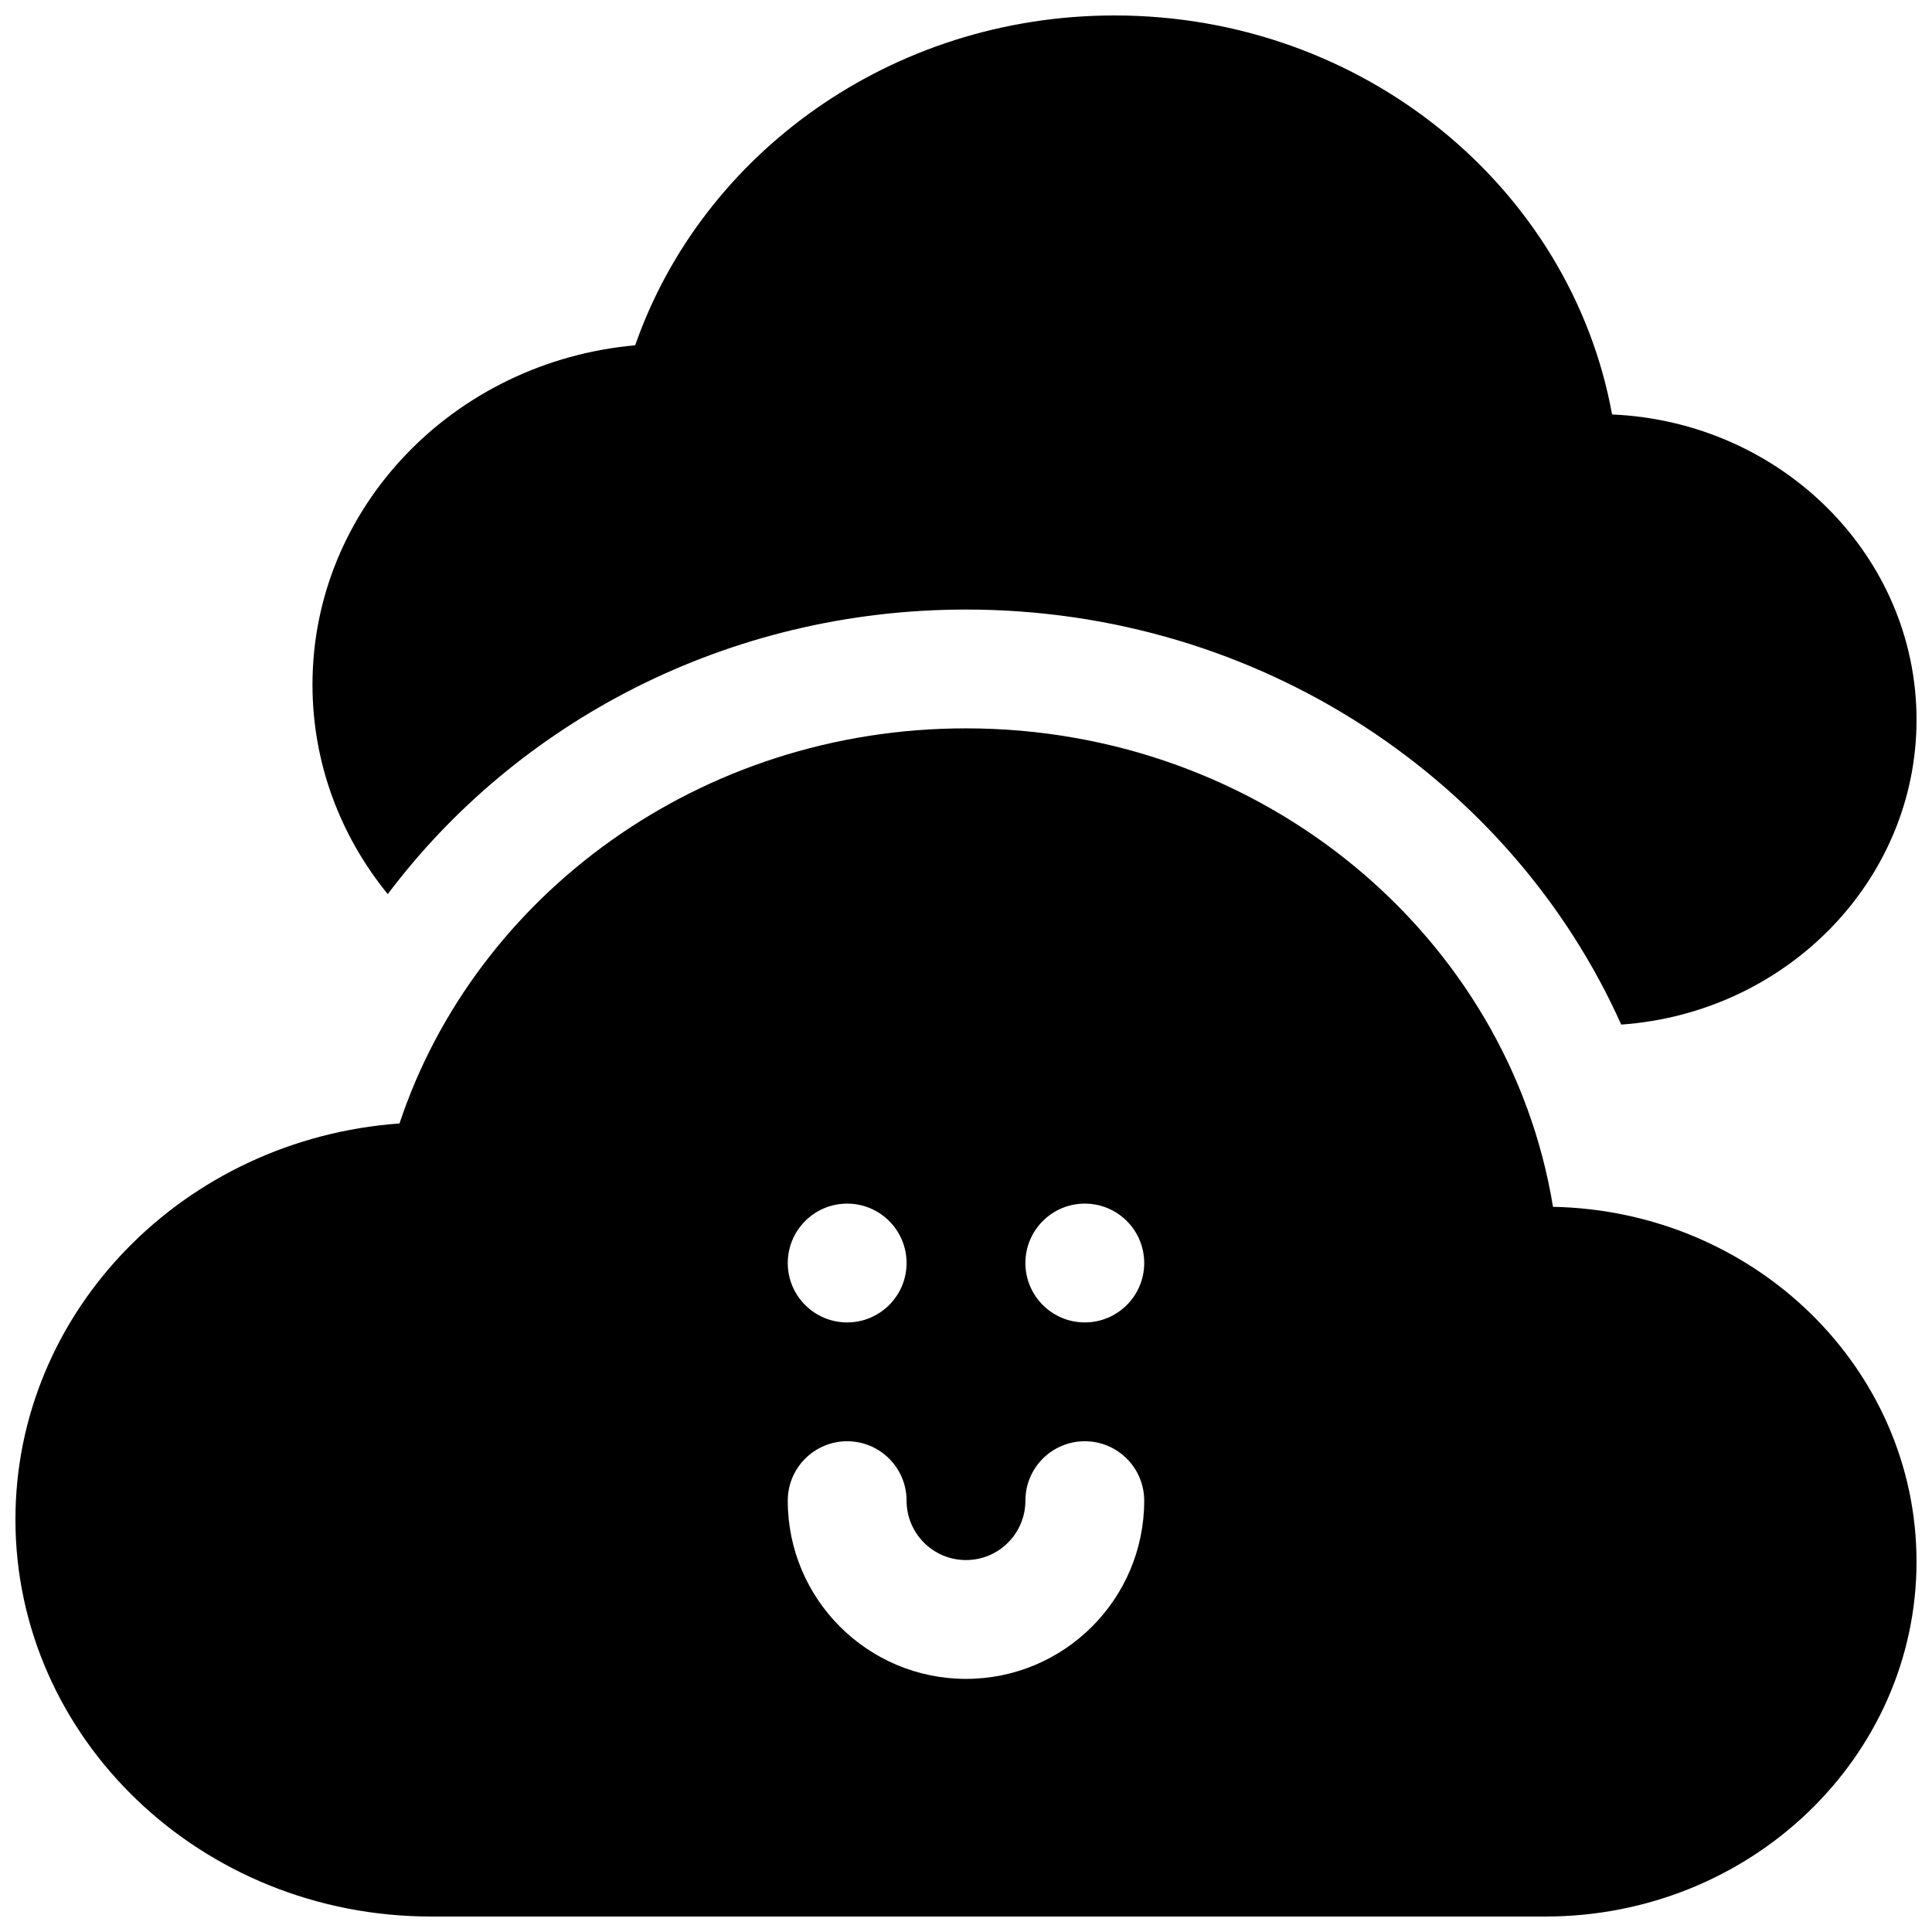<?xml version="1.0" encoding="UTF-8"?>
<!-- Uploaded to: SVG Repo, www.svgrepo.com, Generator: SVG Repo Mixer Tools -->
<svg width="800px" height="800px" version="1.1" viewBox="144 144 512 512" xmlns="http://www.w3.org/2000/svg">
 <defs>
  <clipPath id="b">
   <path d="m226 148.09h425.9v267.91h-425.9z"/>
  </clipPath>
  <clipPath id="a">
   <path d="m148.09 337h503.81v314.9h-503.81z"/>
  </clipPath>
 </defs>
 <g>
  <g clip-path="url(#b)">
   <path d="m246.76 380.95c-12.516-15.352-19.949-34.637-19.949-55.531v0c0-46.773 37.363-85.598 85.523-89.914 17.633-50.617 67.762-87.41 127.02-87.41 66.219 0 120.98 45.895 131.86 105.74 45.121 1.965 80.688 37.676 80.688 80.906 0 42.461-34.305 77.652-78.262 80.785-28.812-64.348-95.426-109.99-173.64-109.99-63.293 0-119.04 29.93-153.24 75.414z" fill-rule="evenodd"/>
  </g>
  <g clip-path="url(#a)">
   <path d="m249.88 441.73c-57.121 4.109-101.79 49.738-101.79 104.94v0c0 57.875 49.105 105.23 110.21 105.23h295.2c54.566 0 98.398-42.352 98.398-94.055 0-51.043-42.727-92.969-96.336-94.023-11.699-71.602-76.77-126.8-155.57-126.8-70.473 0-130 44.191-150.12 104.71zm165.86 99.961c0 8.691-7.055 15.742-15.742 15.742-8.691 0-15.746-7.051-15.746-15.742 0-8.691-7.055-15.746-15.742-15.746-8.691 0-15.746 7.055-15.746 15.746 0 26.07 21.16 47.23 47.234 47.23 26.07 0 47.23-21.16 47.23-47.23 0-8.691-7.055-15.746-15.742-15.746-8.691 0-15.746 7.055-15.746 15.746zm-47.23-78.719c8.688 0 15.742 7.051 15.742 15.742s-7.055 15.742-15.742 15.742c-8.691 0-15.746-7.051-15.746-15.742s7.055-15.742 15.746-15.742zm62.977 0c8.688 0 15.742 7.051 15.742 15.742s-7.055 15.742-15.742 15.742c-8.691 0-15.746-7.051-15.746-15.742s7.055-15.742 15.746-15.742z" fill-rule="evenodd"/>
  </g>
 </g>
</svg>